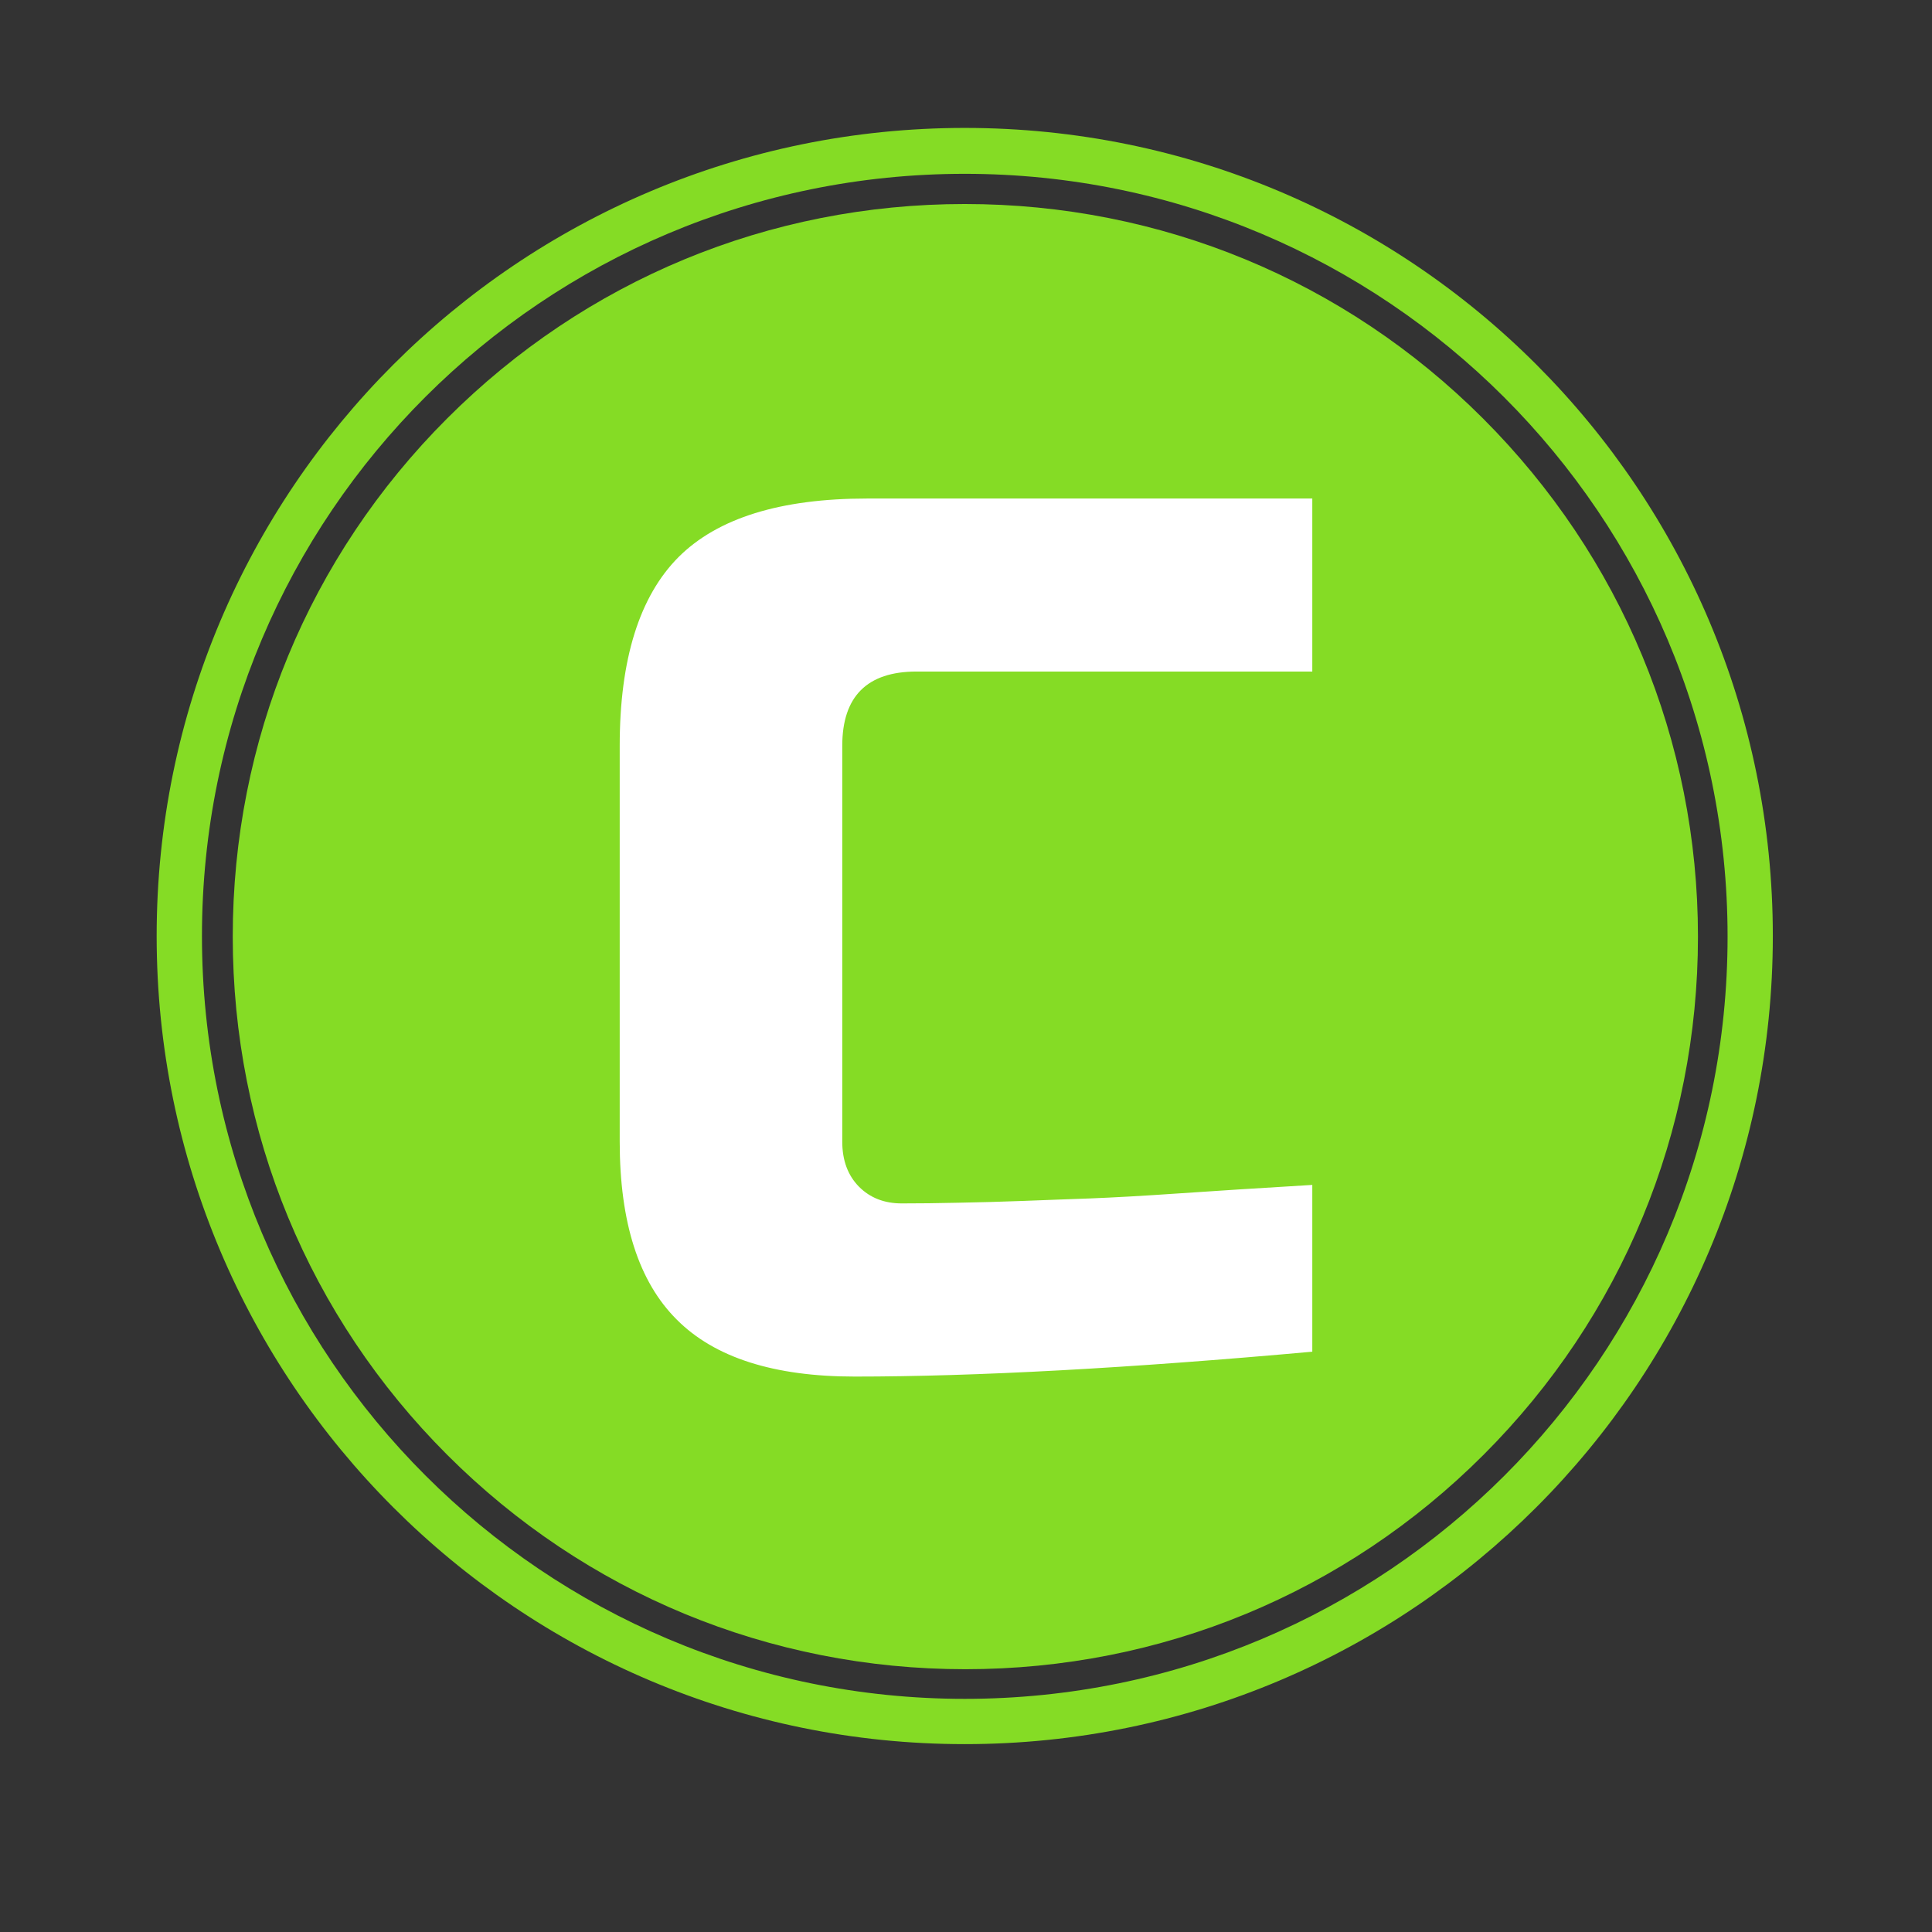 <?xml version="1.0" encoding="UTF-8"?> <svg xmlns:x="http://ns.adobe.com/Extensibility/1.0/" xmlns:i="http://ns.adobe.com/AdobeIllustrator/10.0/" xmlns:graph="http://ns.adobe.com/Graphs/1.0/" xmlns="http://www.w3.org/2000/svg" xmlns:xlink="http://www.w3.org/1999/xlink" xmlns:a="http://ns.adobe.com/AdobeSVGViewerExtensions/3.0/" version="1.1" id="Layer_1" x="0px" y="0px" width="112px" height="112px" viewBox="0 0 112 112" xml:space="preserve"><rect x="0" y="0" width="112" height="112" fill="#333333" stroke="none"/>  <g id="SvgjsG254197" transform="translate(0, 0) scale(0.34)"> <path fill="#85DC25" d="M252.849,71.343c-23.585-23.582-54.995-36.558-88.355-36.558c-33.365,0-64.671,12.976-88.253,36.558 c-23.581,23.581-36.556,54.991-36.556,88.355c0,33.362,12.976,64.77,36.556,88.349c23.582,23.591,54.991,36.559,88.353,36.559 c33.368,0,64.773-12.969,88.358-36.559c23.579-23.579,36.556-54.987,36.556-88.349C289.508,126.334,276.428,94.924,252.849,71.343 L252.849,71.343z"></path> <path fill="#85DC25" d="M164.494,21.811c-76.1,0-137.784,61.683-137.784,137.782S88.394,297.38,164.494,297.38 s137.779-61.688,137.779-137.787S240.698,21.811,164.494,21.811z M164.494,289.66c-71.776,0-130.06-58.185-130.06-130.067 c0-71.877,58.284-129.956,130.06-129.956c71.775,0,130.063,58.182,130.063,130.06C294.557,231.573,236.372,289.66,164.494,289.66z"></path> </g> <g id="SvgjsG254198" transform="translate(44.875, 69.584) scale(1)"> <path fill="#FFFFFF" d="M31.2,8.775v-9.668c-3.109,0.186-5.705,0.351-7.775,0.494c-2.079,0.144-3.778,0.237-5.097,0.289 c-1.309,0.05-2.616,0.092-3.902,0.145c-1.287,0.049-2.534,0.082-3.729,0.104c-1.194,0.028-2.296,0.04-3.295,0.04 c-1.009,0-1.833-0.319-2.481-0.969C4.282-1.439,3.952-2.303,3.952-3.406v-22.943c0-2.863,1.442-4.305,4.306-4.305H31.2v-10.03 H5.394c-5.025,0-8.671,1.133-10.937,3.398C-7.807-35.01-8.95-31.364-8.95-26.349v22.943c0,4.684,1.102,8.124,3.306,10.319 c2.193,2.204,5.633,3.304,10.318,3.304C11.697,10.217,20.542,9.735,31.2,8.775z"></path> </g> </svg> 